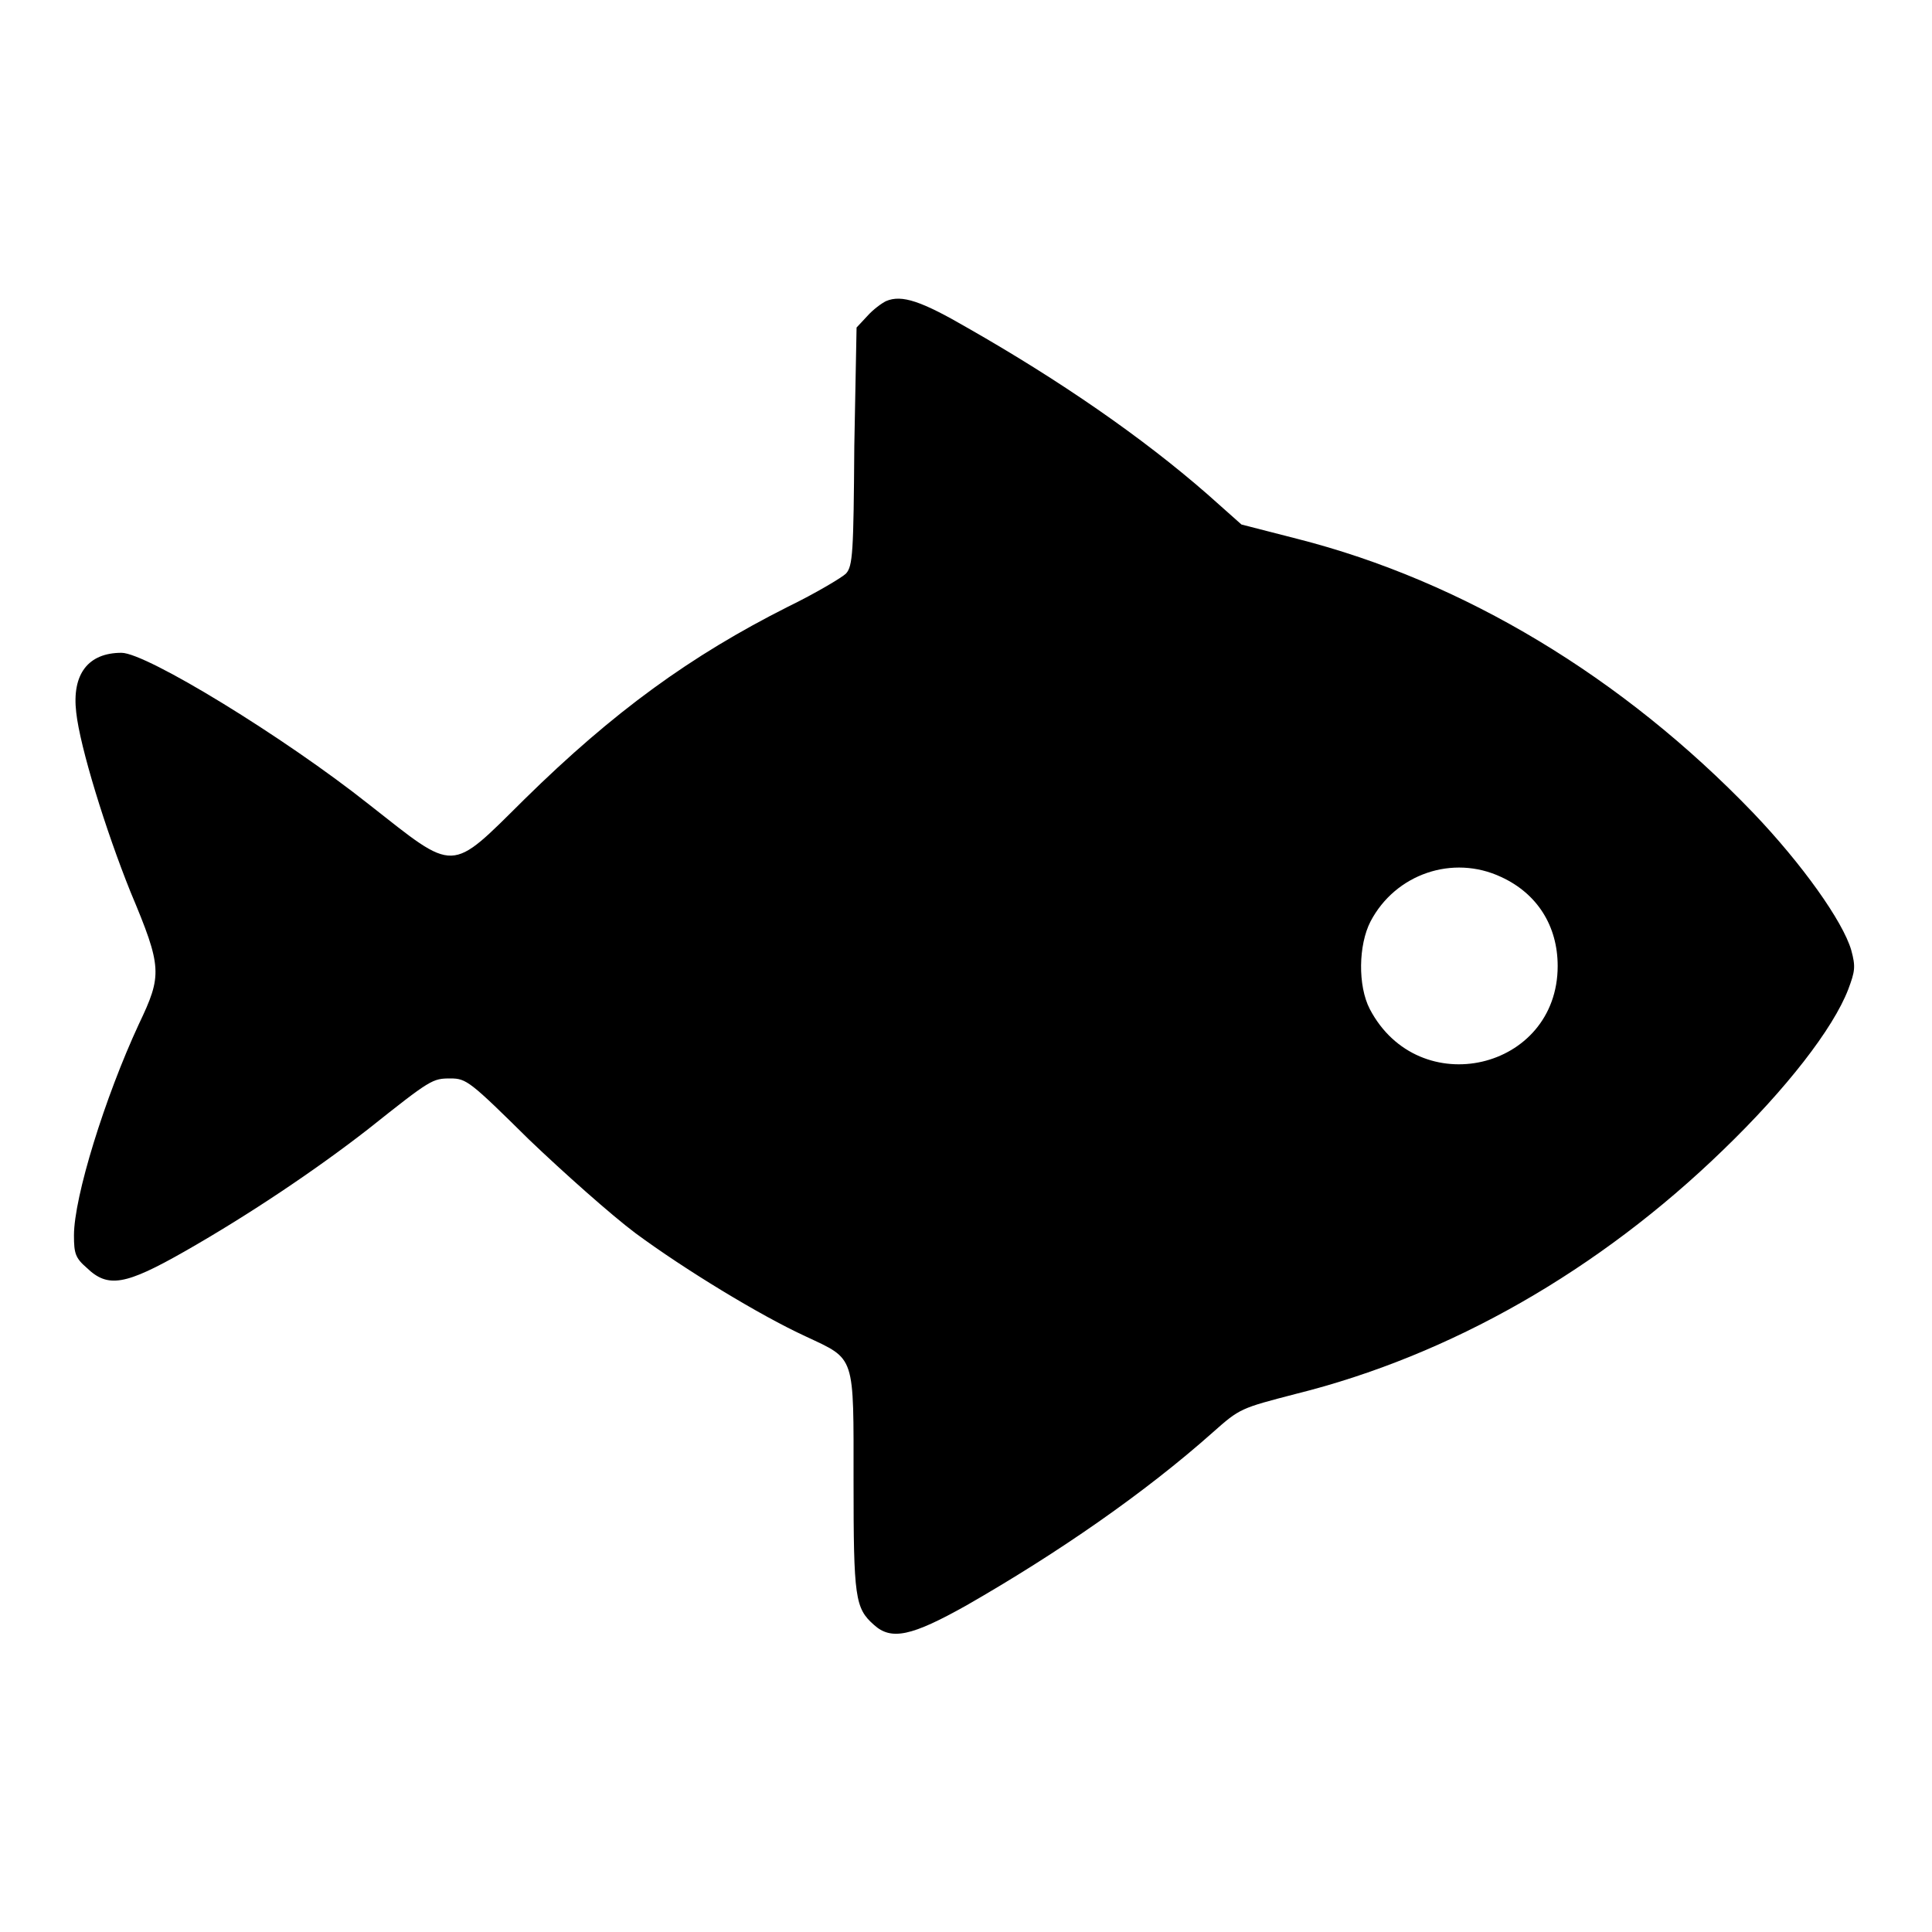 <?xml version="1.0" encoding="utf-8"?>
<!-- Svg Vector Icons : http://www.onlinewebfonts.com/icon -->
<!DOCTYPE svg PUBLIC "-//W3C//DTD SVG 1.1//EN" "http://www.w3.org/Graphics/SVG/1.1/DTD/svg11.dtd">
<svg version="1.1" xmlns="http://www.w3.org/2000/svg" xmlns:xlink="http://www.w3.org/1999/xlink" x="0px" y="0px" viewBox="0 0 256 256" enable-background="new 0 0 256 256" xml:space="preserve">
<g><g><g><path fill="#000000" d="M117.4,39.9c-0.6,0.3-1.7,1.1-2.5,2l-1.4,1.5l-0.3,15.7C113.1,73.2,113,75,112.1,76c-0.5,0.5-4,2.6-7.7,4.4c-12.9,6.5-23.1,13.9-34.9,25.5c-10,9.9-9,9.8-20.6,0.7c-11.2-8.9-29.5-20.1-32.8-20.1c-4.4,0-6.6,2.8-6,7.9c0.5,4.6,3.9,15.6,7.2,23.8c4.2,10,4.2,11,1.1,17.5c-4.5,9.7-8.6,22.9-8.6,28c0,2.4,0.2,3,1.7,4.3c2.8,2.7,5.1,2.3,13-2.2c8.6-4.9,17.5-10.9,24.3-16.2c8.3-6.6,8.5-6.7,10.9-6.7c2.1,0,2.6,0.4,10.4,8.1c4.6,4.4,10.9,10,14.1,12.4c6.5,4.8,16.5,10.9,22.6,13.7c6.6,3.1,6.3,2.3,6.3,19.2c0,15.4,0.2,16.8,2.7,19c2.3,2.1,5,1.5,12.3-2.6c12.2-7,23.6-14.9,32.6-22.9c3.6-3.2,3.7-3.2,11-5.1c20.5-5.1,40.2-16.4,56.6-32.3c8.4-8.1,14.6-16.1,16.6-21.3c0.9-2.4,1-3,0.4-5.2c-1.1-3.8-6.5-11.4-13-18.2c-17.3-18-38.4-30.7-60.4-36.3l-7.4-1.9l-4.5-4c-8.7-7.6-19.6-15.1-31.7-22C122.1,39.9,119.5,39,117.4,39.9z M198.9,116.2c4.8,2.2,7.5,6.5,7.5,11.8c0,13.8-18.4,18.1-24.9,5.7c-1.6-3.1-1.5-8.5,0.1-11.6C184.9,115.8,192.5,113.2,198.9,116.2z"/></g></g></g>
</svg>